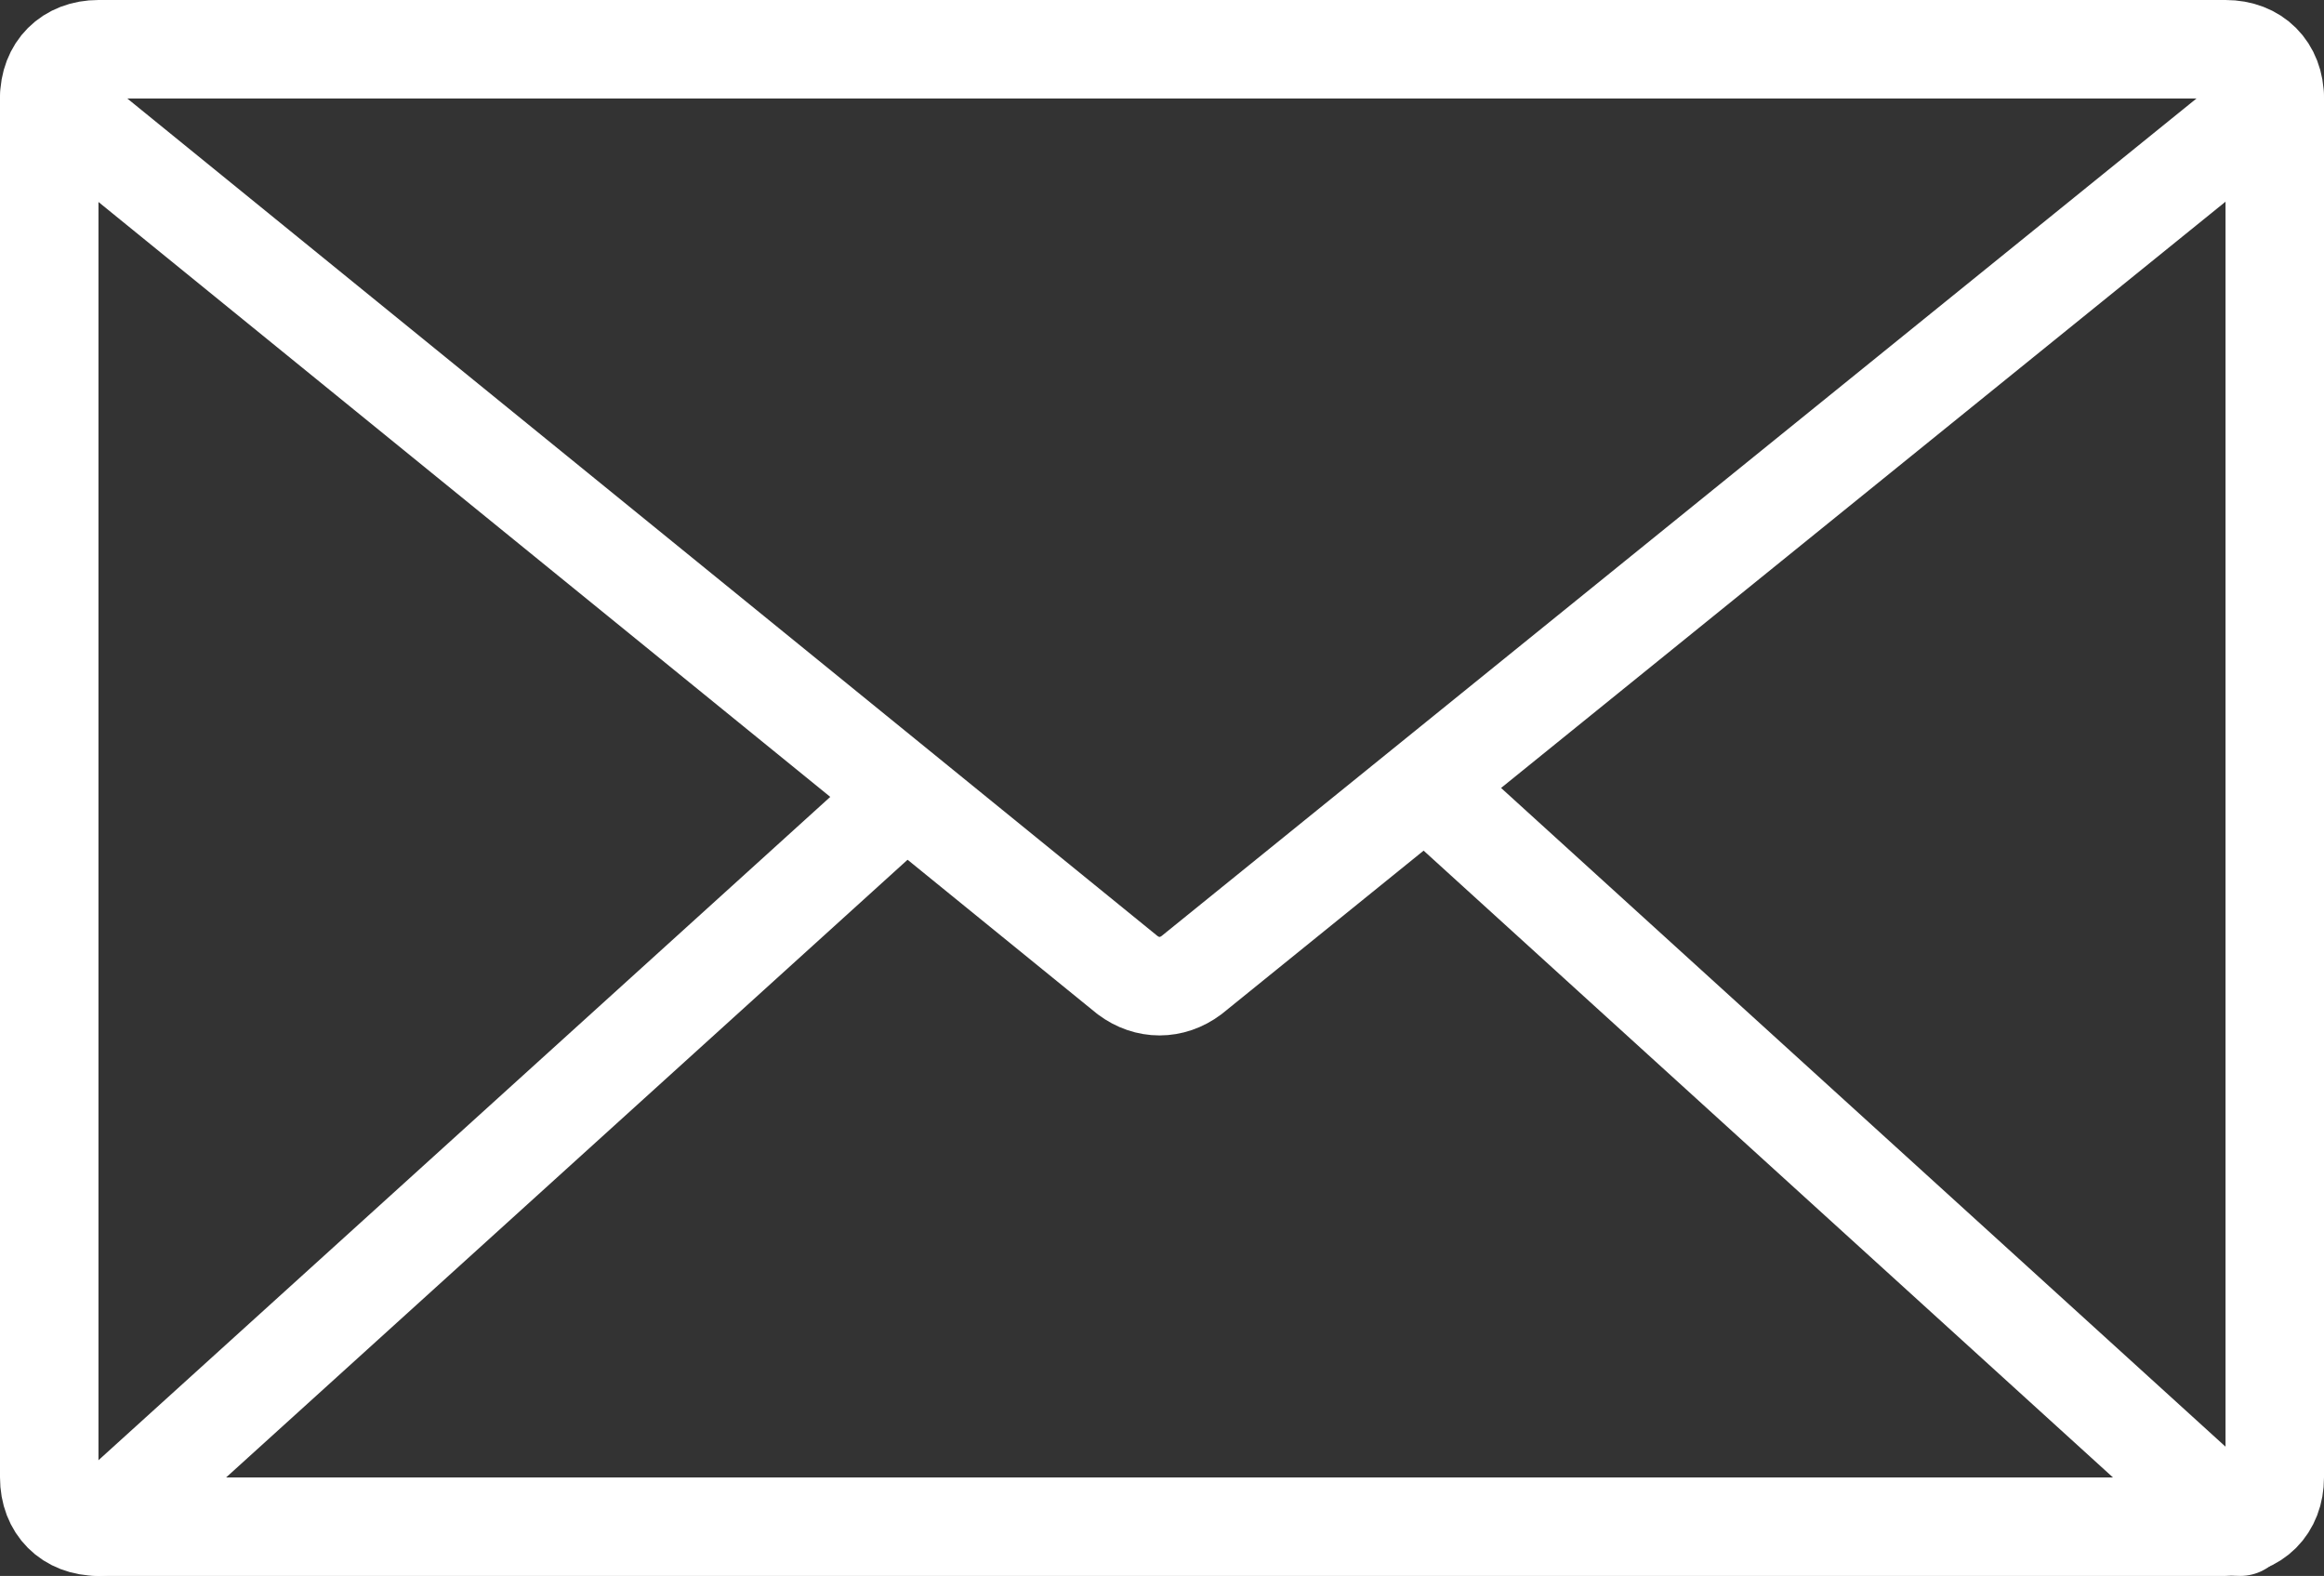 <?xml version="1.0" encoding="utf-8"?>
<!-- Generator: Adobe Illustrator 28.3.0, SVG Export Plug-In . SVG Version: 6.00 Build 0)  -->
<svg version="1.1" id="Layer_1" xmlns="http://www.w3.org/2000/svg" xmlns:xlink="http://www.w3.org/1999/xlink" x="0px" y="0px"
	 viewBox="0 0 47.2 32" style="enable-background:new 0 0 47.2 32;" xml:space="preserve">
<rect x="0" y="0" width="47.2" height="32" fill="#333333" stroke="none"/>
<style type="text/css">
	.st0{fill:none;stroke:#FFFFFF;stroke-width:2;stroke-linecap:round;stroke-linejoin:round;}
</style>
<g id="Layer_2_00000137117451384270330200000007962217049505924496_">
	<g id="Layer_2-2">
		<path class="st0" d="M2,1h43.2c0.6,0,1,0.4,1,1v28c0,0.6-0.4,1-1,1H2c-0.6,0-1-0.4-1-1V2C1,1.4,1.4,1,2,1z"/>
		<path class="st0" d="M46.2,2l-22,17.8c-0.4,0.3-0.9,0.3-1.3,0L1,2"/>
		<line class="st0" x1="45.5" y1="31" x2="29" y2="16"/>
		<line class="st0" x1="2" y1="31" x2="18" y2="16.5"/>
	</g>
</g>
</svg>

